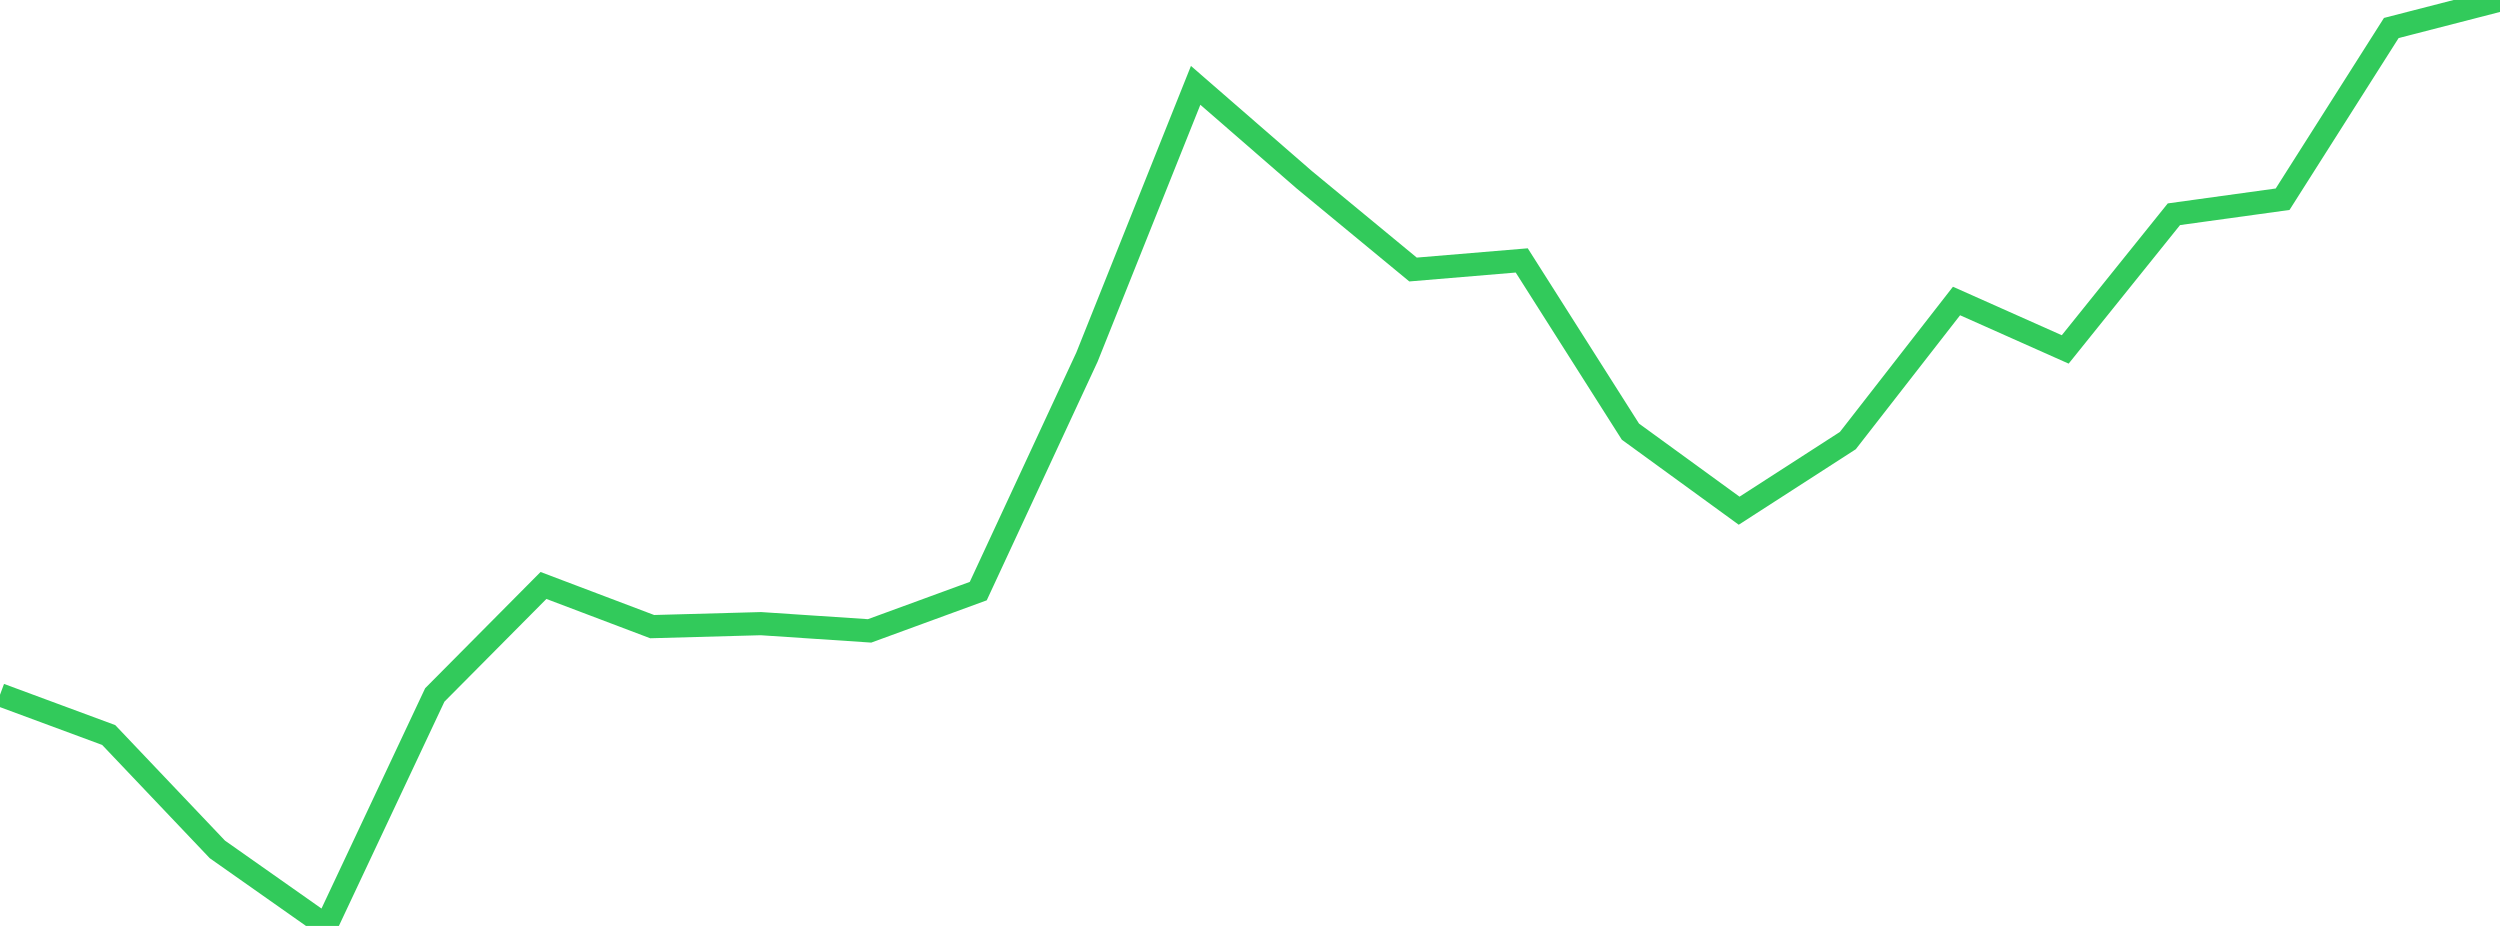 <?xml version="1.0" standalone="no"?>
<!DOCTYPE svg PUBLIC "-//W3C//DTD SVG 1.1//EN" "http://www.w3.org/Graphics/SVG/1.1/DTD/svg11.dtd">

<svg width="135" height="50" viewBox="0 0 135 50" preserveAspectRatio="none" 
  xmlns="http://www.w3.org/2000/svg"
  xmlns:xlink="http://www.w3.org/1999/xlink">


<polyline points="0.0, 37.518 5.87, 39.691 11.739, 45.869 17.609, 50.0 23.478, 37.528 29.348, 31.615 35.217, 33.838 41.087, 33.677 46.957, 34.068 52.826, 31.92 58.696, 19.283 64.565, 4.609 70.435, 9.711 76.304, 14.554 82.174, 14.063 88.043, 23.309 93.913, 27.578 99.783, 23.792 105.652, 16.254 111.522, 18.869 117.391, 11.569 123.261, 10.758 129.13, 1.512 135.0, 0.0" fill="none" stroke="#32ca5b" stroke-width="1.25"/>

</svg>